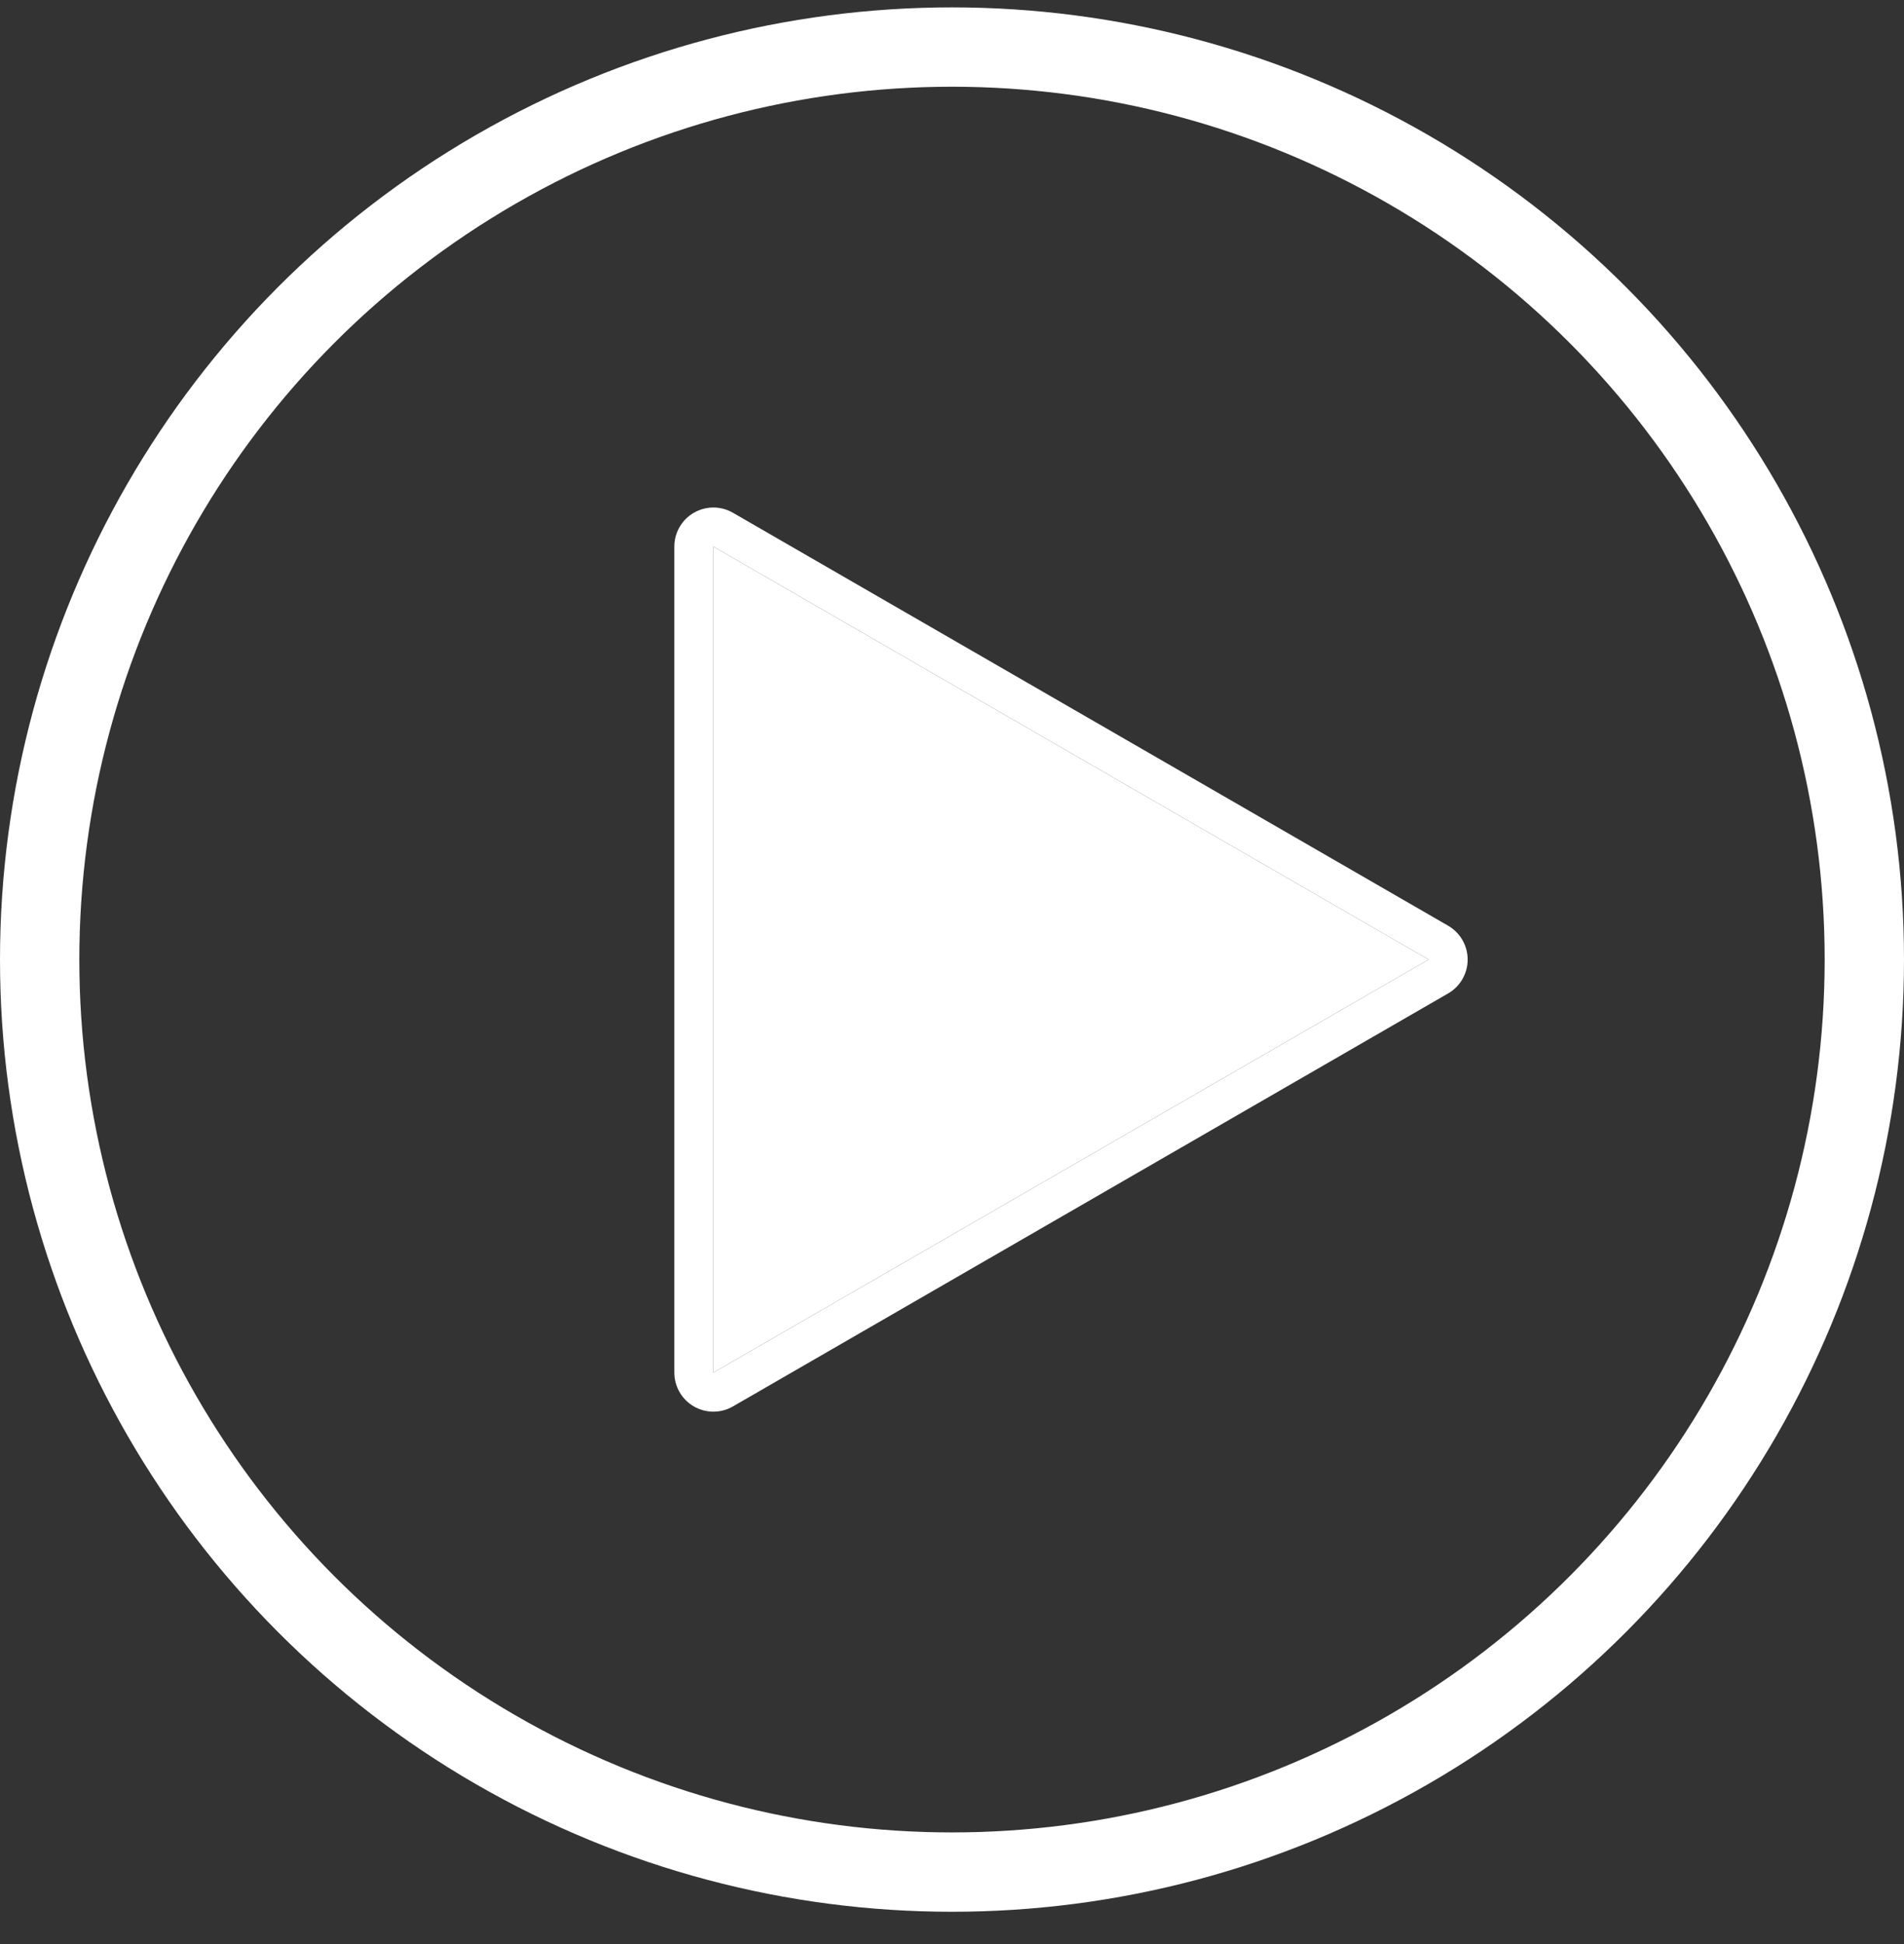 <svg width="48" height="49" viewBox="0 0 48 49" fill="none" xmlns="http://www.w3.org/2000/svg">
<rect x="0" y="0" width="48" height="49" fill="#333333" stroke="none"/>
<path d="M36.015 24.186L17.985 34.596L17.985 13.777L36.015 24.186Z" fill="white"/>
<path fill-rule="evenodd" clip-rule="evenodd" d="M37 24.186C37 24.538 36.812 24.863 36.508 25.039L18.477 35.449C18.173 35.625 17.797 35.625 17.492 35.449C17.188 35.273 17 34.948 17 34.596L17 13.777C17 13.425 17.188 13.099 17.492 12.924C17.797 12.748 18.173 12.748 18.477 12.924L36.508 23.333C36.812 23.509 37 23.834 37 24.186ZM36.015 24.186L17.985 13.777L17.985 34.596L36.015 24.186Z" fill="white"/>
<circle cx="24" cy="24.186" r="23" stroke="white" stroke-width="2"/>
</svg>
